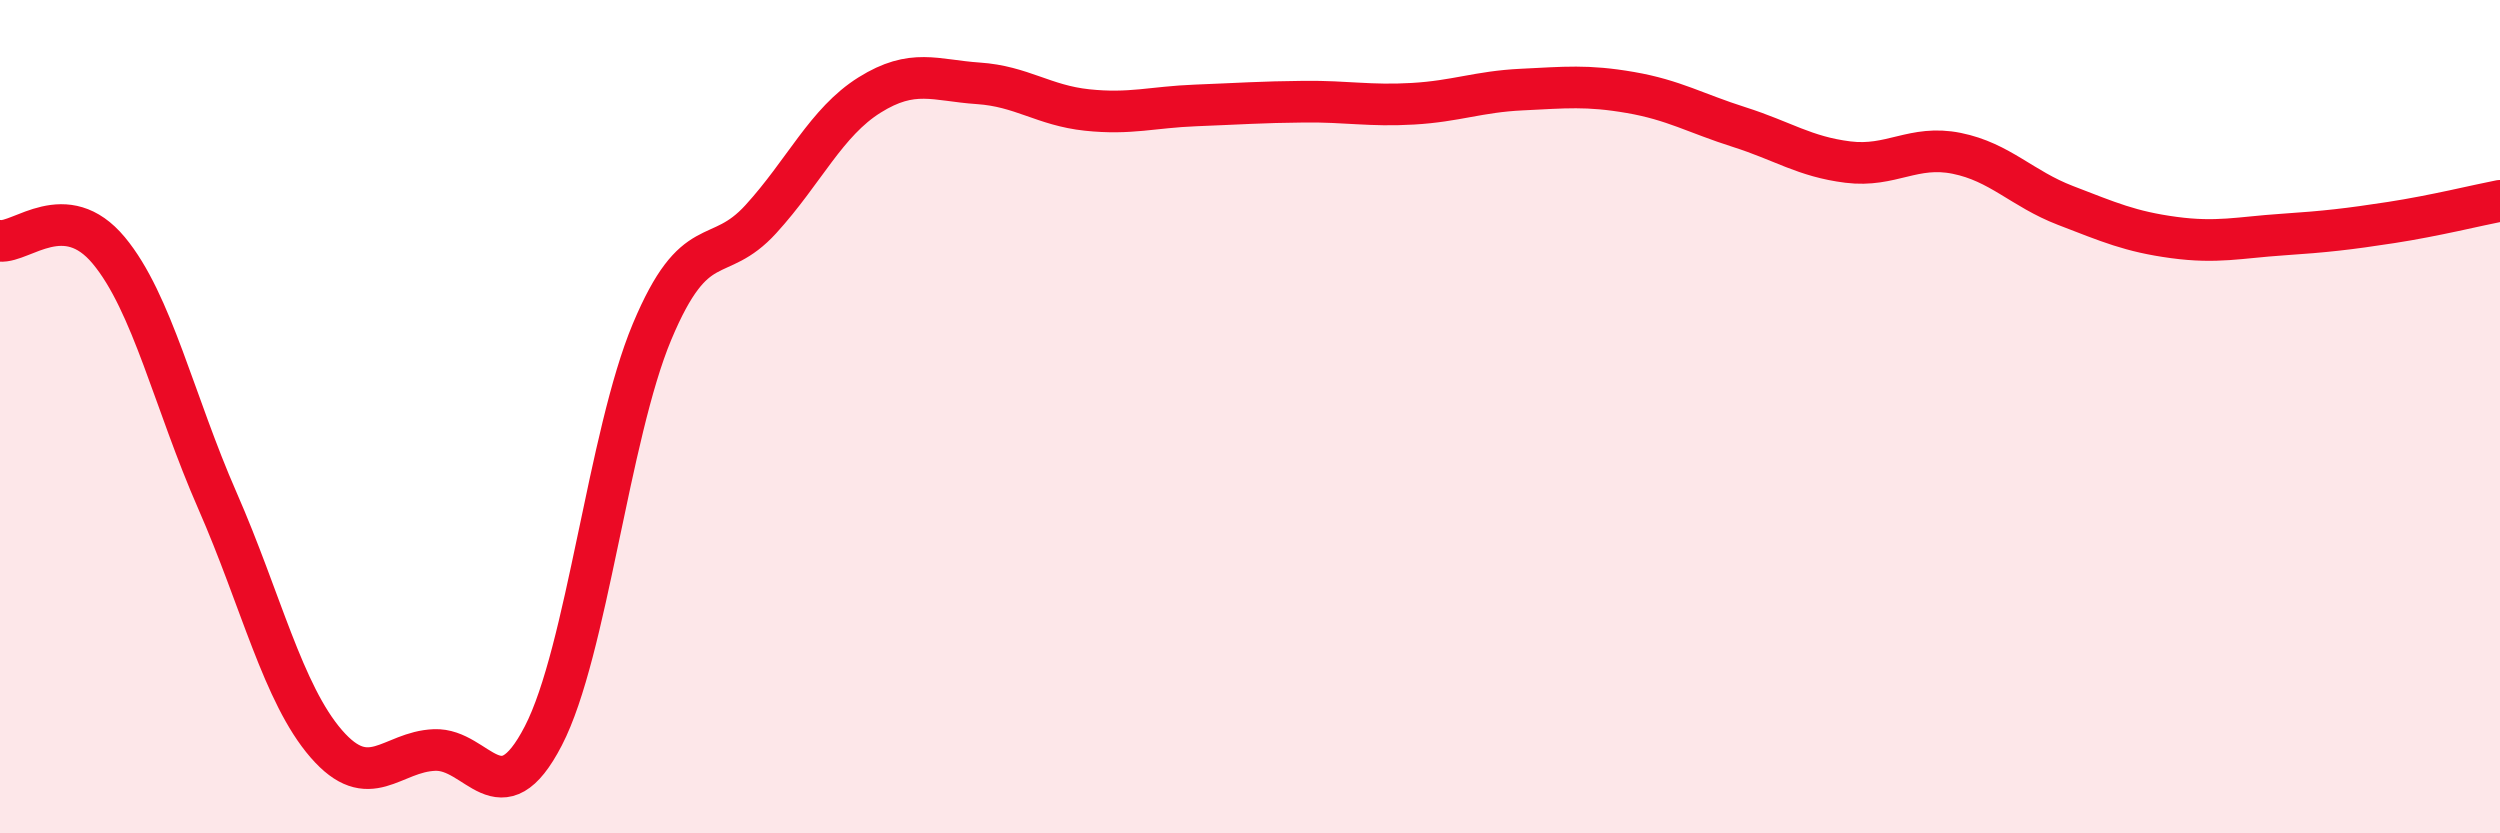 
    <svg width="60" height="20" viewBox="0 0 60 20" xmlns="http://www.w3.org/2000/svg">
      <path
        d="M 0,5.78 C 0.52,5.83 1.57,4.76 2.61,6.01 C 3.65,7.26 4.18,9.65 5.22,12.02 C 6.26,14.39 6.79,16.65 7.83,17.85 C 8.87,19.05 9.39,18.04 10.43,18 C 11.47,17.96 12,19.67 13.04,17.66 C 14.08,15.65 14.61,10.44 15.65,7.96 C 16.69,5.48 17.22,6.4 18.26,5.26 C 19.3,4.12 19.83,2.93 20.87,2.28 C 21.91,1.63 22.44,1.93 23.48,2 C 24.52,2.07 25.05,2.53 26.09,2.64 C 27.13,2.75 27.66,2.57 28.7,2.53 C 29.74,2.49 30.26,2.45 31.3,2.44 C 32.34,2.43 32.87,2.55 33.91,2.49 C 34.95,2.43 35.48,2.2 36.52,2.15 C 37.56,2.1 38.09,2.04 39.13,2.22 C 40.17,2.4 40.7,2.72 41.74,3.05 C 42.78,3.38 43.31,3.76 44.35,3.89 C 45.39,4.02 45.92,3.47 46.96,3.68 C 48,3.89 48.53,4.53 49.57,4.93 C 50.61,5.33 51.13,5.56 52.17,5.7 C 53.21,5.84 53.74,5.7 54.78,5.63 C 55.82,5.56 56.35,5.5 57.39,5.34 C 58.43,5.18 59.48,4.92 60,4.82L60 20L0 20Z"
        fill="#EB0A25"
        opacity="0.1"
        stroke-linecap="round"
        stroke-linejoin="round"
      />
      <path
        d="M 0,5.78 C 0.52,5.83 1.57,4.76 2.61,6.01 C 3.65,7.26 4.18,9.65 5.22,12.02 C 6.26,14.39 6.79,16.65 7.83,17.85 C 8.87,19.05 9.39,18.04 10.43,18 C 11.47,17.96 12,19.67 13.04,17.66 C 14.08,15.65 14.61,10.44 15.65,7.96 C 16.69,5.48 17.22,6.4 18.26,5.26 C 19.3,4.12 19.83,2.93 20.87,2.28 C 21.91,1.63 22.44,1.93 23.48,2 C 24.52,2.07 25.05,2.53 26.09,2.64 C 27.13,2.75 27.66,2.57 28.7,2.53 C 29.74,2.49 30.26,2.45 31.3,2.44 C 32.34,2.43 32.87,2.55 33.91,2.49 C 34.95,2.43 35.48,2.2 36.52,2.15 C 37.56,2.1 38.09,2.04 39.13,2.22 C 40.17,2.4 40.7,2.72 41.74,3.05 C 42.78,3.38 43.31,3.76 44.35,3.89 C 45.39,4.02 45.92,3.47 46.96,3.68 C 48,3.89 48.53,4.53 49.57,4.93 C 50.61,5.33 51.13,5.56 52.17,5.7 C 53.21,5.84 53.74,5.7 54.78,5.63 C 55.82,5.56 56.35,5.5 57.39,5.34 C 58.43,5.18 59.48,4.92 60,4.82"
        stroke="#EB0A25"
        stroke-width="1"
        fill="none"
        stroke-linecap="round"
        stroke-linejoin="round"
      />
    </svg>
  